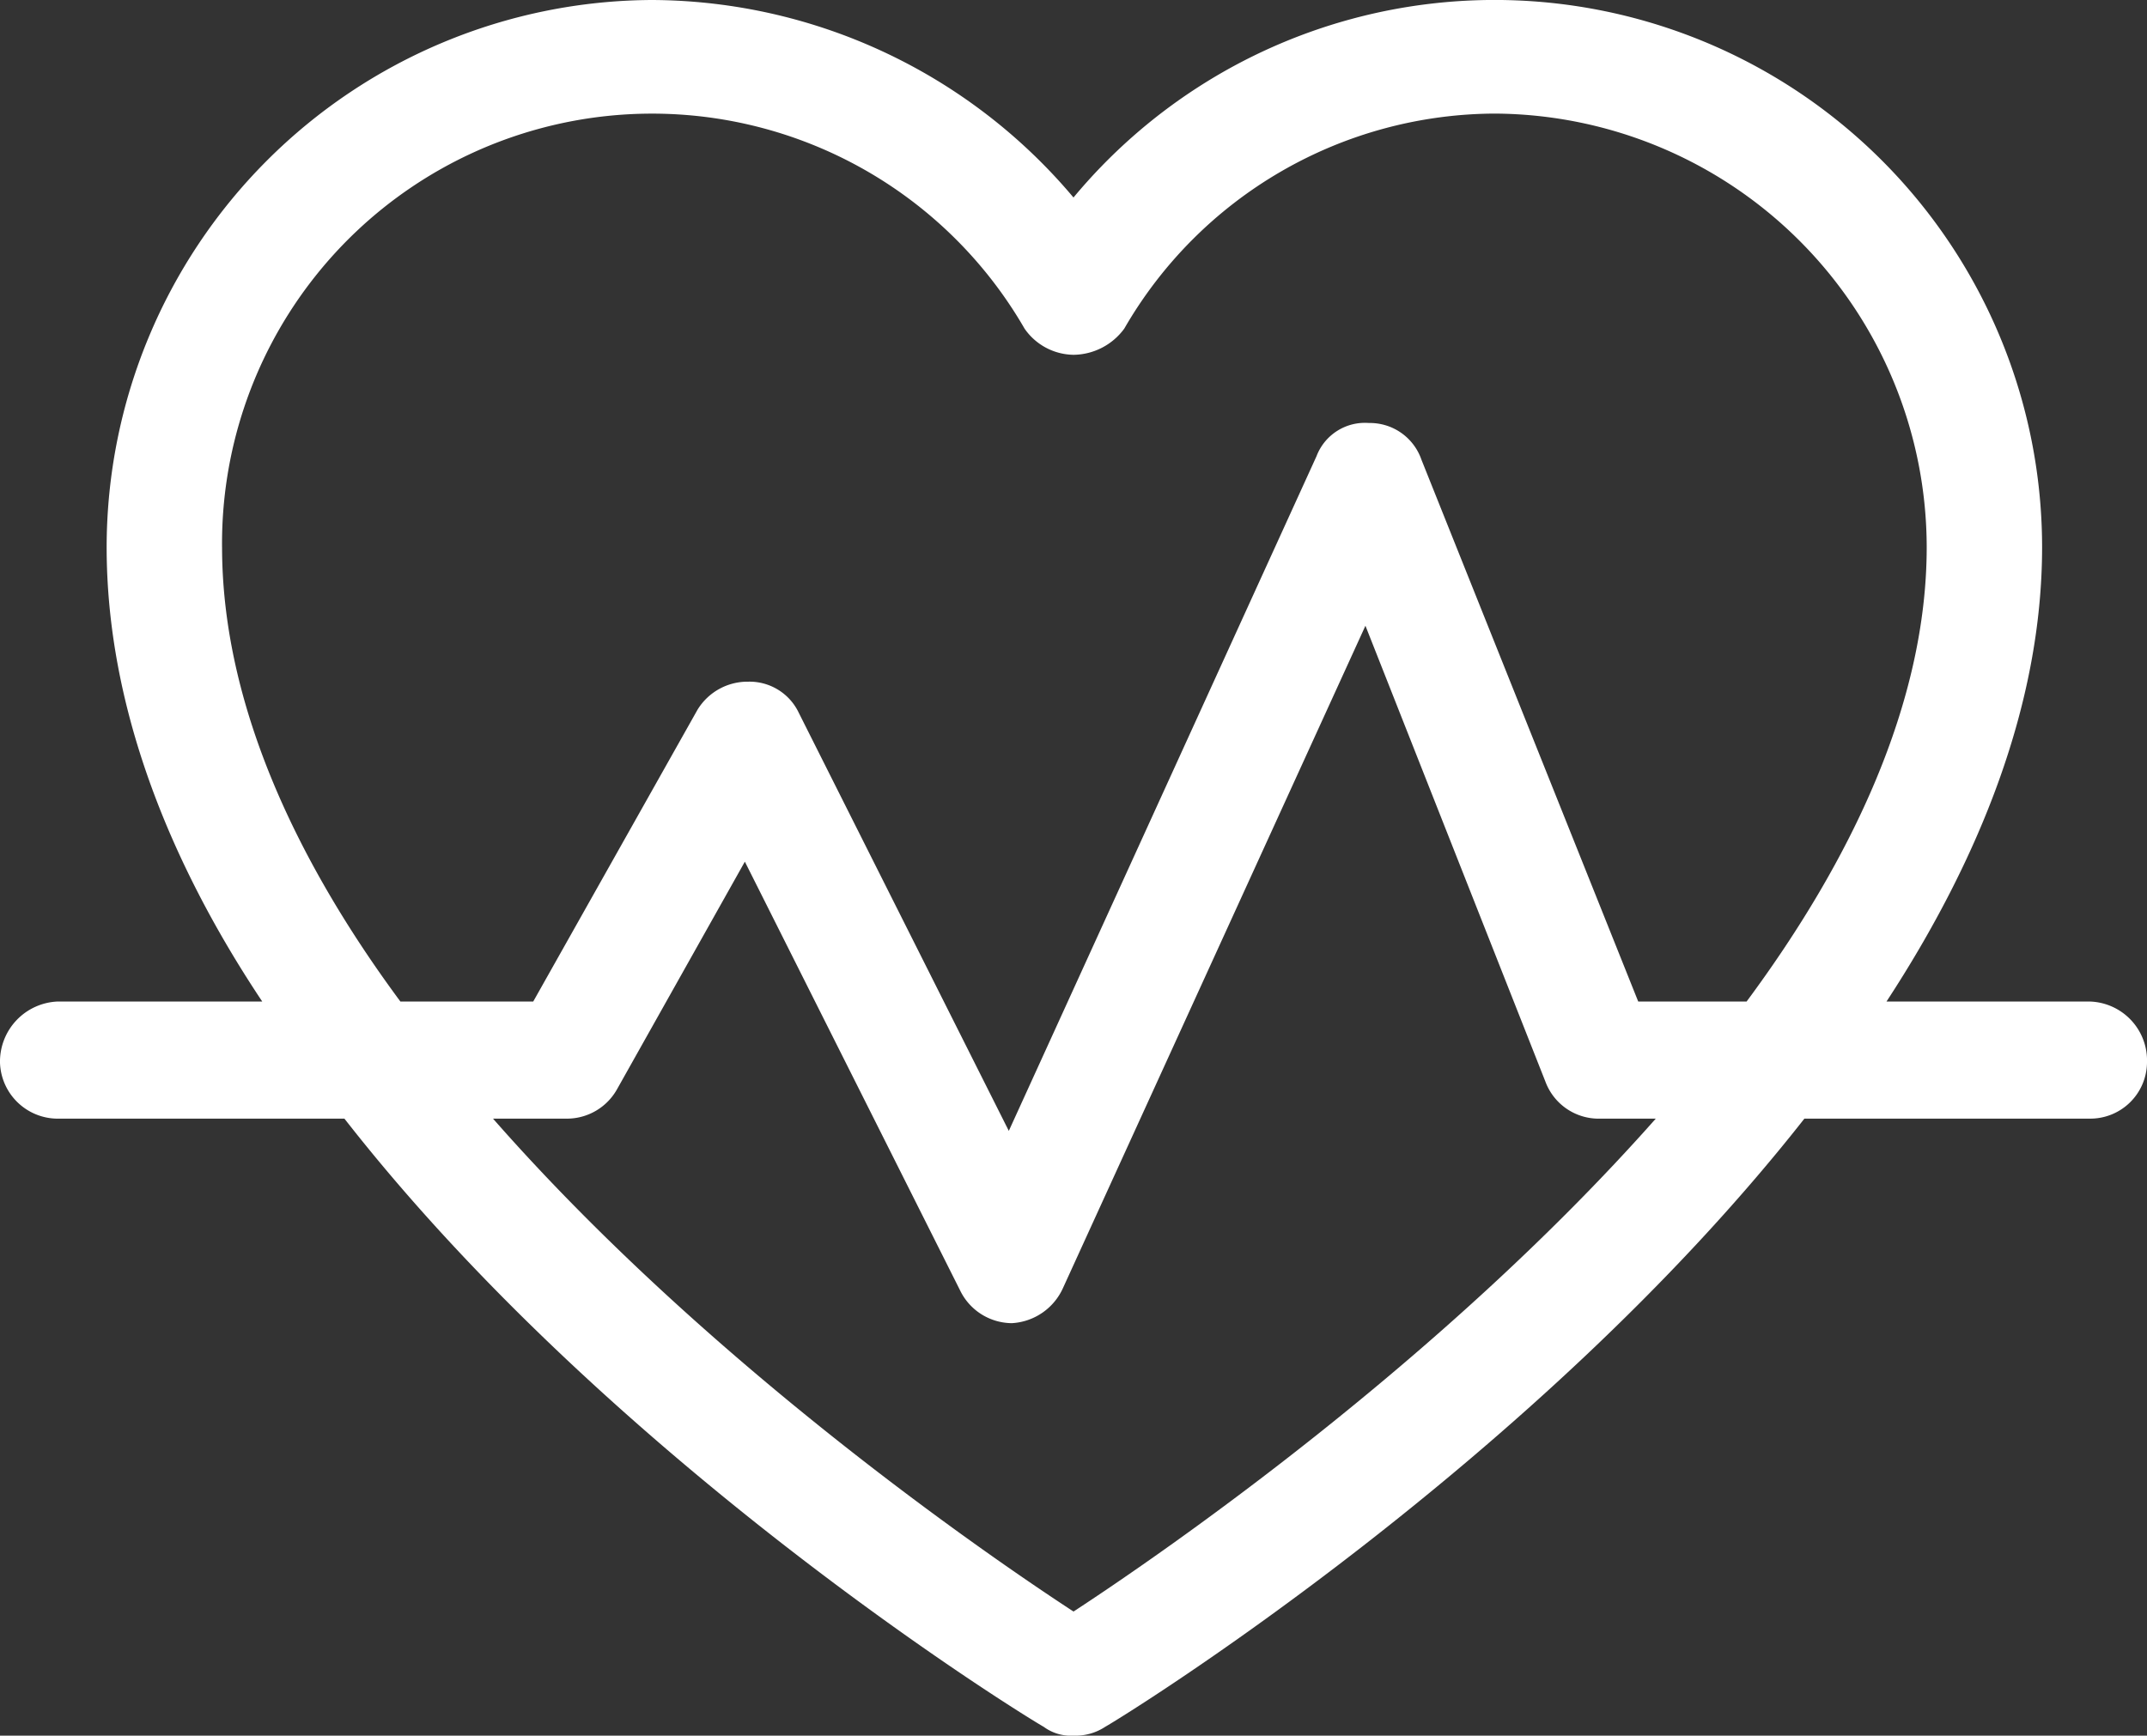 <svg xmlns="http://www.w3.org/2000/svg" width="78.777" height="63.702" viewBox="0 0 78.777 63.702">
  <rect x="0" y="0" width="78.777" height="63.702" fill="#333333" stroke="none"/>
  <g id="Group_961" data-name="Group 961" transform="translate(-1245 -2414.693)">
    <g id="Group_273" data-name="Group 273" transform="translate(1245 2475.395)">
      <g id="Group_274" data-name="Group 274" transform="translate(0 -6.336)">
        <path id="Path_1061" data-name="Path 1061" d="M76.66,38.765H69.219c3.4-5.2,5.709-10.906,5.709-16.679a20.089,20.089,0,0,0-35.54-12.83,20.305,20.305,0,0,0-15.46-7.249A20.1,20.1,0,0,0,3.913,22.086c0,5.774,2.245,11.483,5.709,16.679H2.117A2.207,2.207,0,0,0,0,41.011a2.124,2.124,0,0,0,2.117,2.053H12.638C22.453,55.637,37.4,64.875,38.3,65.388a1.679,1.679,0,0,0,1.091.321,1.979,1.979,0,0,0,1.155-.321c.9-.513,15.781-9.751,25.66-22.325H76.66a2.082,2.082,0,0,0,2.117-2.053,2.165,2.165,0,0,0-2.117-2.245M8.147,22.086a15.78,15.78,0,0,1,29.445-8.019,2.22,2.22,0,0,0,1.8.962,2.339,2.339,0,0,0,1.86-.962,15.762,15.762,0,0,1,13.6-7.891A15.934,15.934,0,0,1,70.694,22.086c0,5.709-2.758,11.483-6.608,16.679H60.109L52.155,18.879a2,2,0,0,0-1.925-1.347,1.9,1.9,0,0,0-1.925,1.219L37.015,43.513l-7.7-15.332a2,2,0,0,0-1.86-1.155,2.153,2.153,0,0,0-1.86,1.026l-6.03,10.713H14.691c-3.849-5.2-6.543-10.97-6.543-16.679M39.389,61.154c-3.336-2.181-13.472-9.174-21.3-18.091h2.758a2.108,2.108,0,0,0,1.8-1.091l4.683-8.34L35.219,49.35a2.128,2.128,0,0,0,1.86,1.219h.064A2.193,2.193,0,0,0,39,49.286L50.1,24.973l6.608,16.743A2.086,2.086,0,0,0,58.7,43.064h2.053C52.86,51.981,42.725,58.973,39.389,61.154" transform="translate(0 -56.373)" fill="#fff"/>
      </g>
    </g>
  </g>
</svg>
